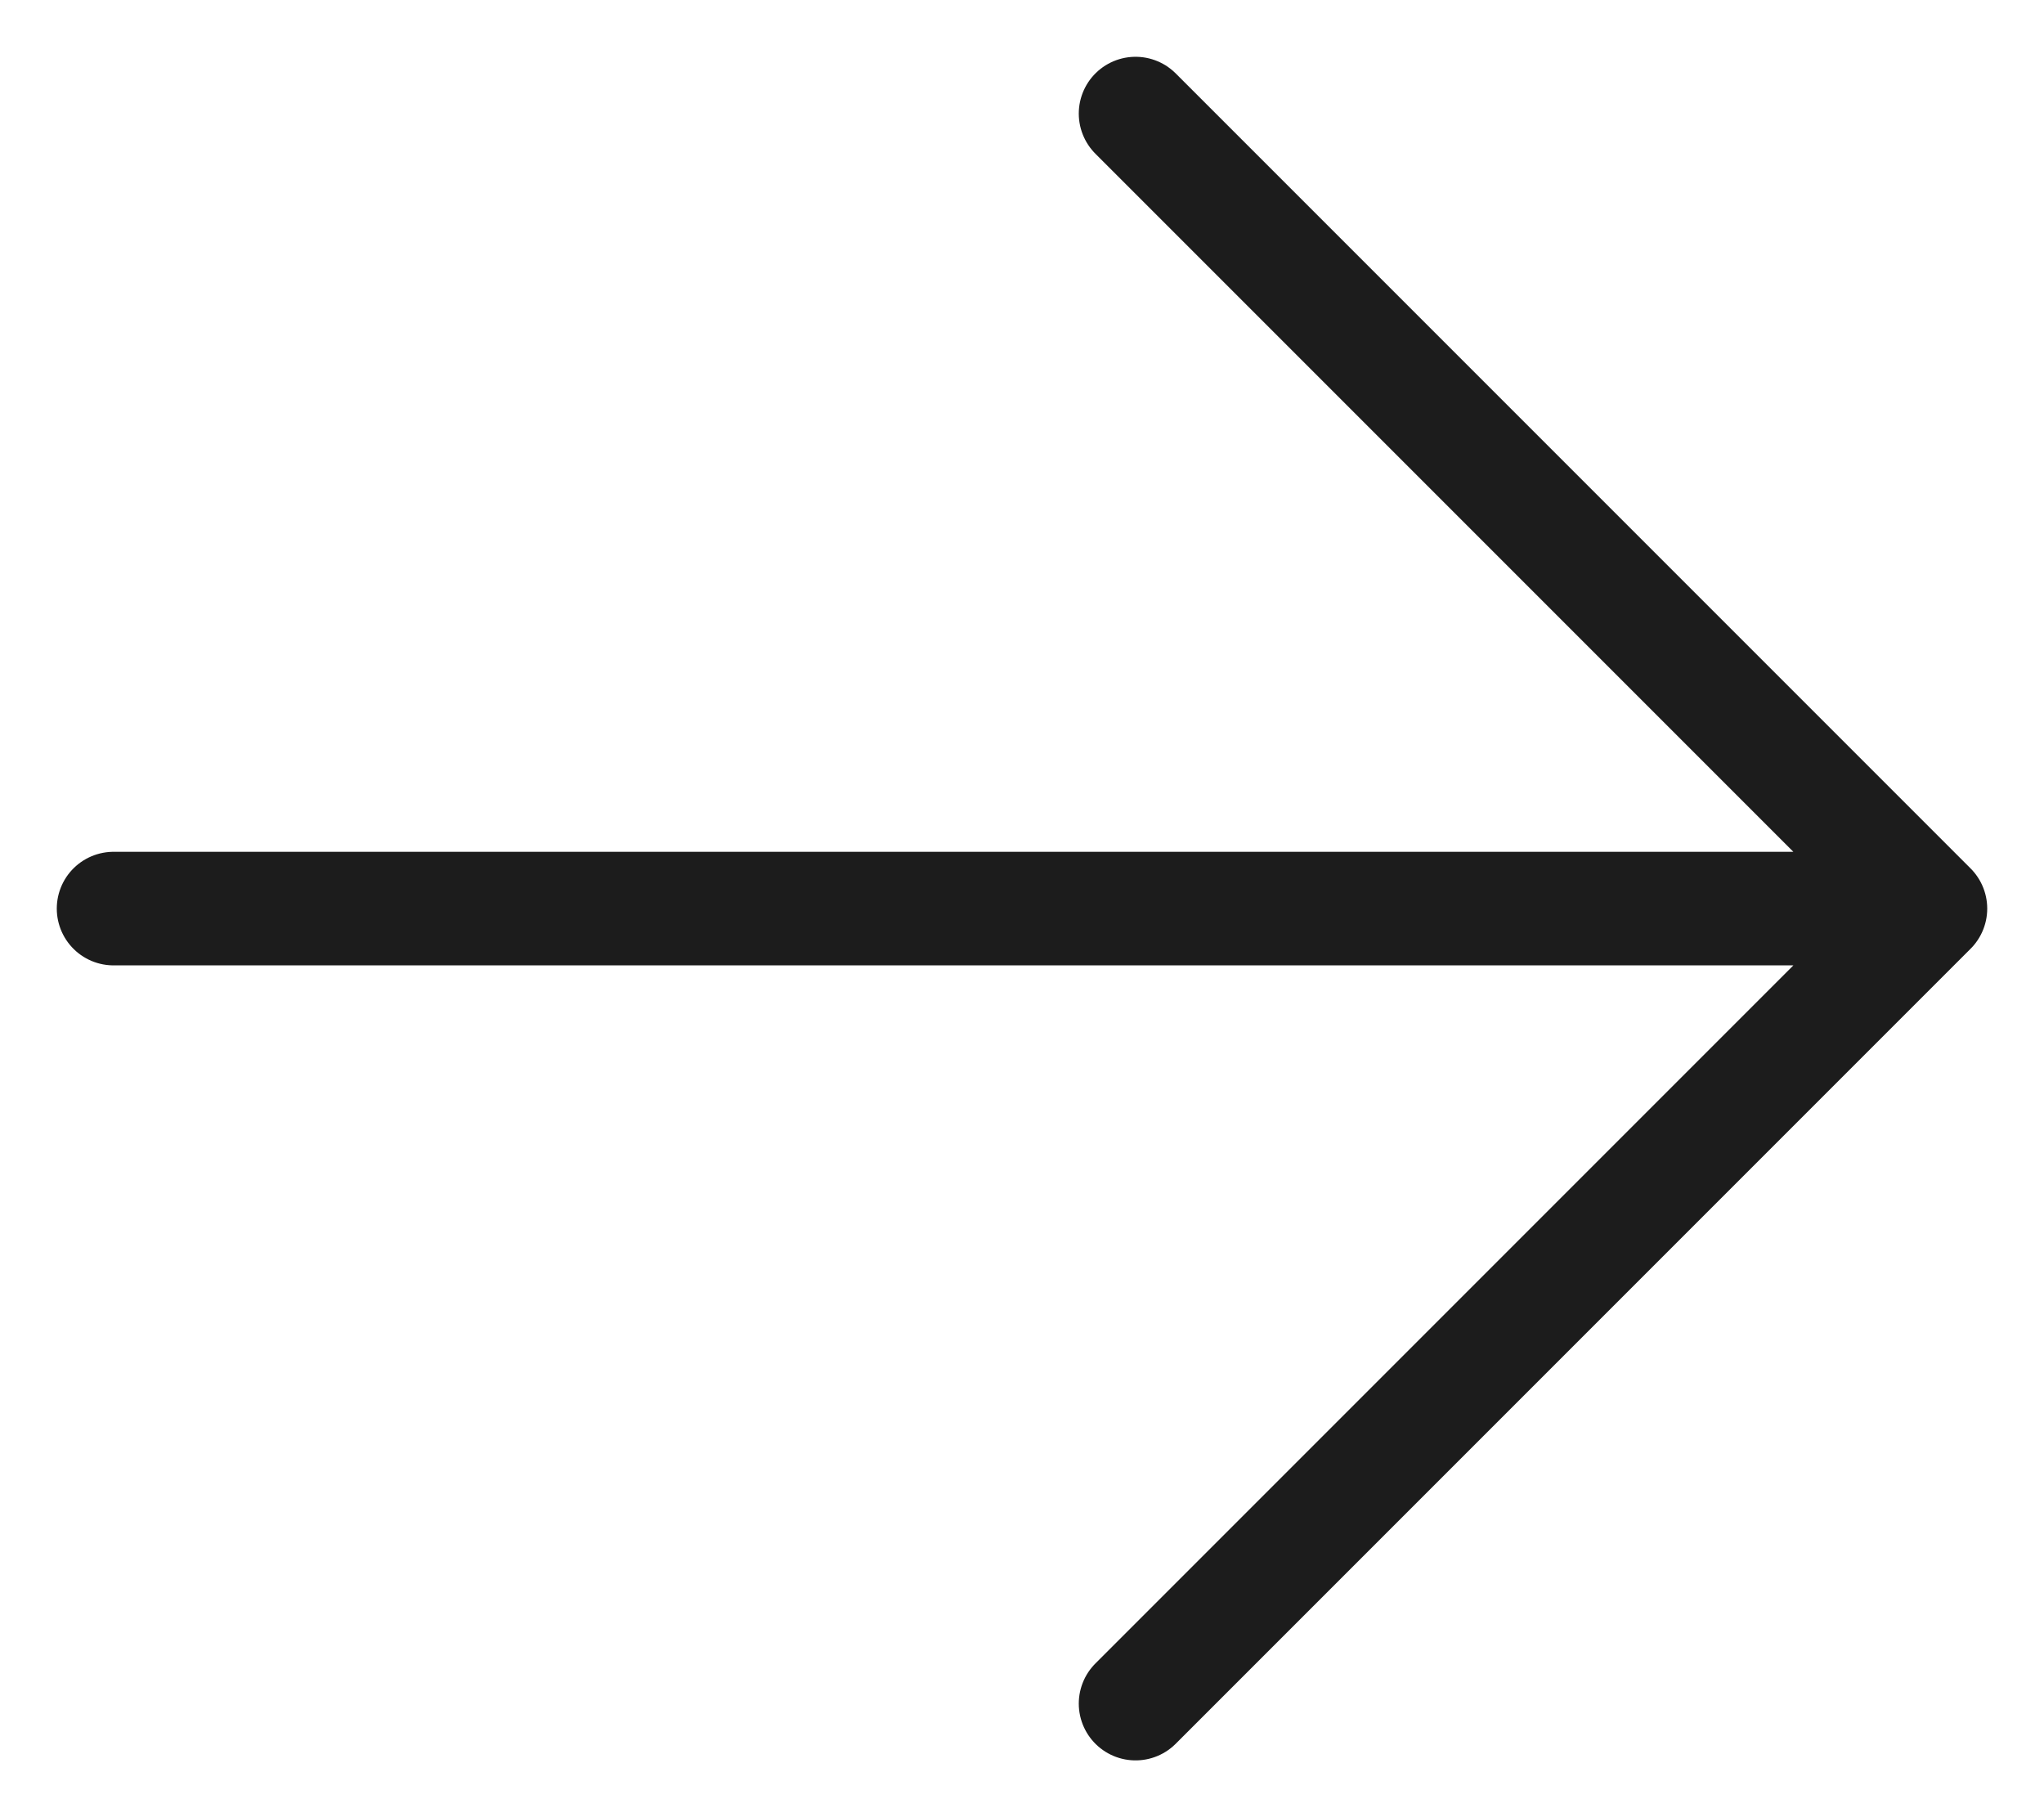 <svg width="18" height="16" viewBox="0 0 18 16" fill="none" xmlns="http://www.w3.org/2000/svg">
<g clip-path="url(#clip0_275_371)">
<path d="M1 8H17M17 8L10 1M17 8L10 15" stroke="#1C1C1C" stroke-linecap="round" stroke-linejoin="round"/>
</g>
<defs>
<clipPath id="clip0_275_371">
<rect width="18" height="16" fill="white"/>
</clipPath>
</defs>
</svg>
